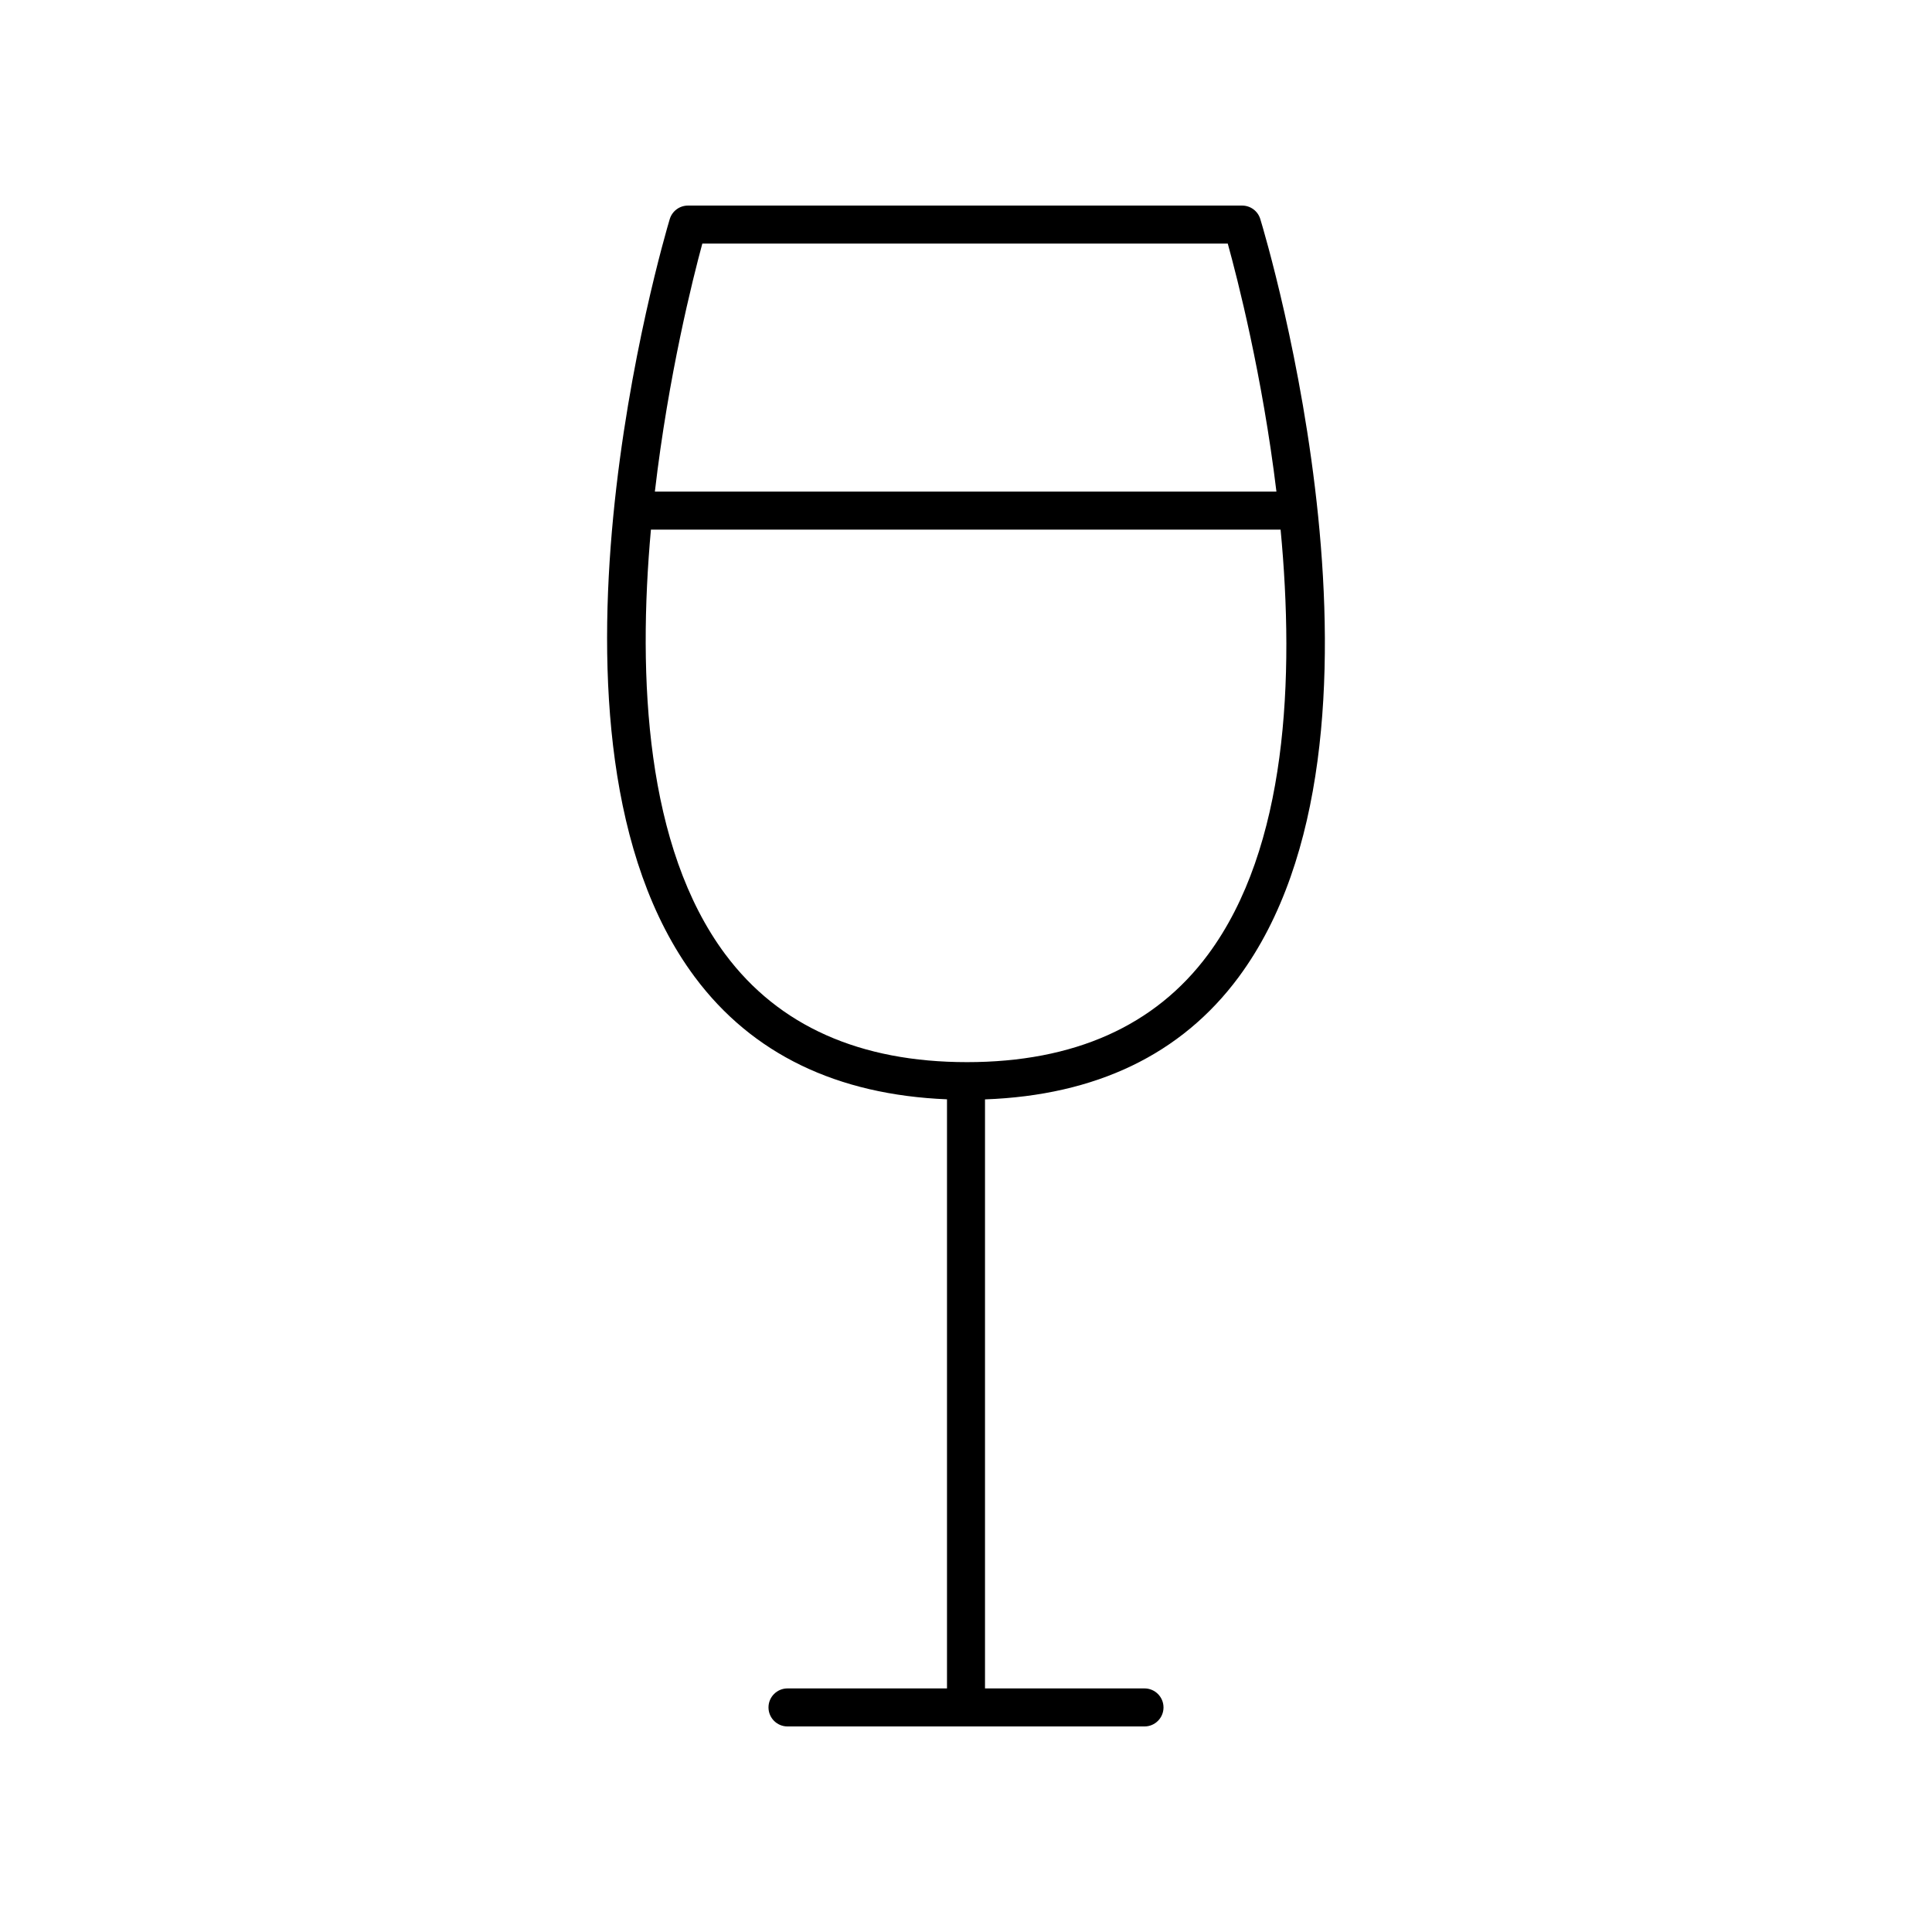 <?xml version="1.0" encoding="UTF-8"?>
<!-- The Best Svg Icon site in the world: iconSvg.co, Visit us! https://iconsvg.co -->
<svg fill="#000000" width="800px" height="800px" version="1.1" viewBox="144 144 512 512" xmlns="http://www.w3.org/2000/svg">
 <path d="m472.24 402.96c46.871-63.254 7.453-195.32 5.75-200.91-0.645-2.125-2.602-3.57-4.816-3.57h-146.86c-2.227 0-4.188 1.461-4.828 3.59-1.672 5.59-40.457 137.57 6.633 200.84 15.203 20.422 37.73 31.23 66.844 32.418v156.12h-42.266c-2.781 0-5.039 2.254-5.039 5.039 0 2.781 2.254 5.039 5.039 5.039h94.605c2.781 0 5.039-2.254 5.039-5.039 0-2.781-2.254-5.039-5.039-5.039h-42.266v-156.1c29.352-1.074 52.004-11.875 67.207-32.391zm-142.11-194.41h139.24c2.539 9.172 9.176 34.984 12.898 65.727h-164.72c3.574-30.727 10.082-56.535 12.578-65.727zm6.078 188.35c-21.113-28.359-23.25-73.285-19.707-112.55h166.87c3.731 39.277 1.801 84.227-19.223 112.6-14.027 18.93-35.52 28.527-63.875 28.527-28.387 0.004-49.938-9.613-64.062-28.582z"/>
</svg>